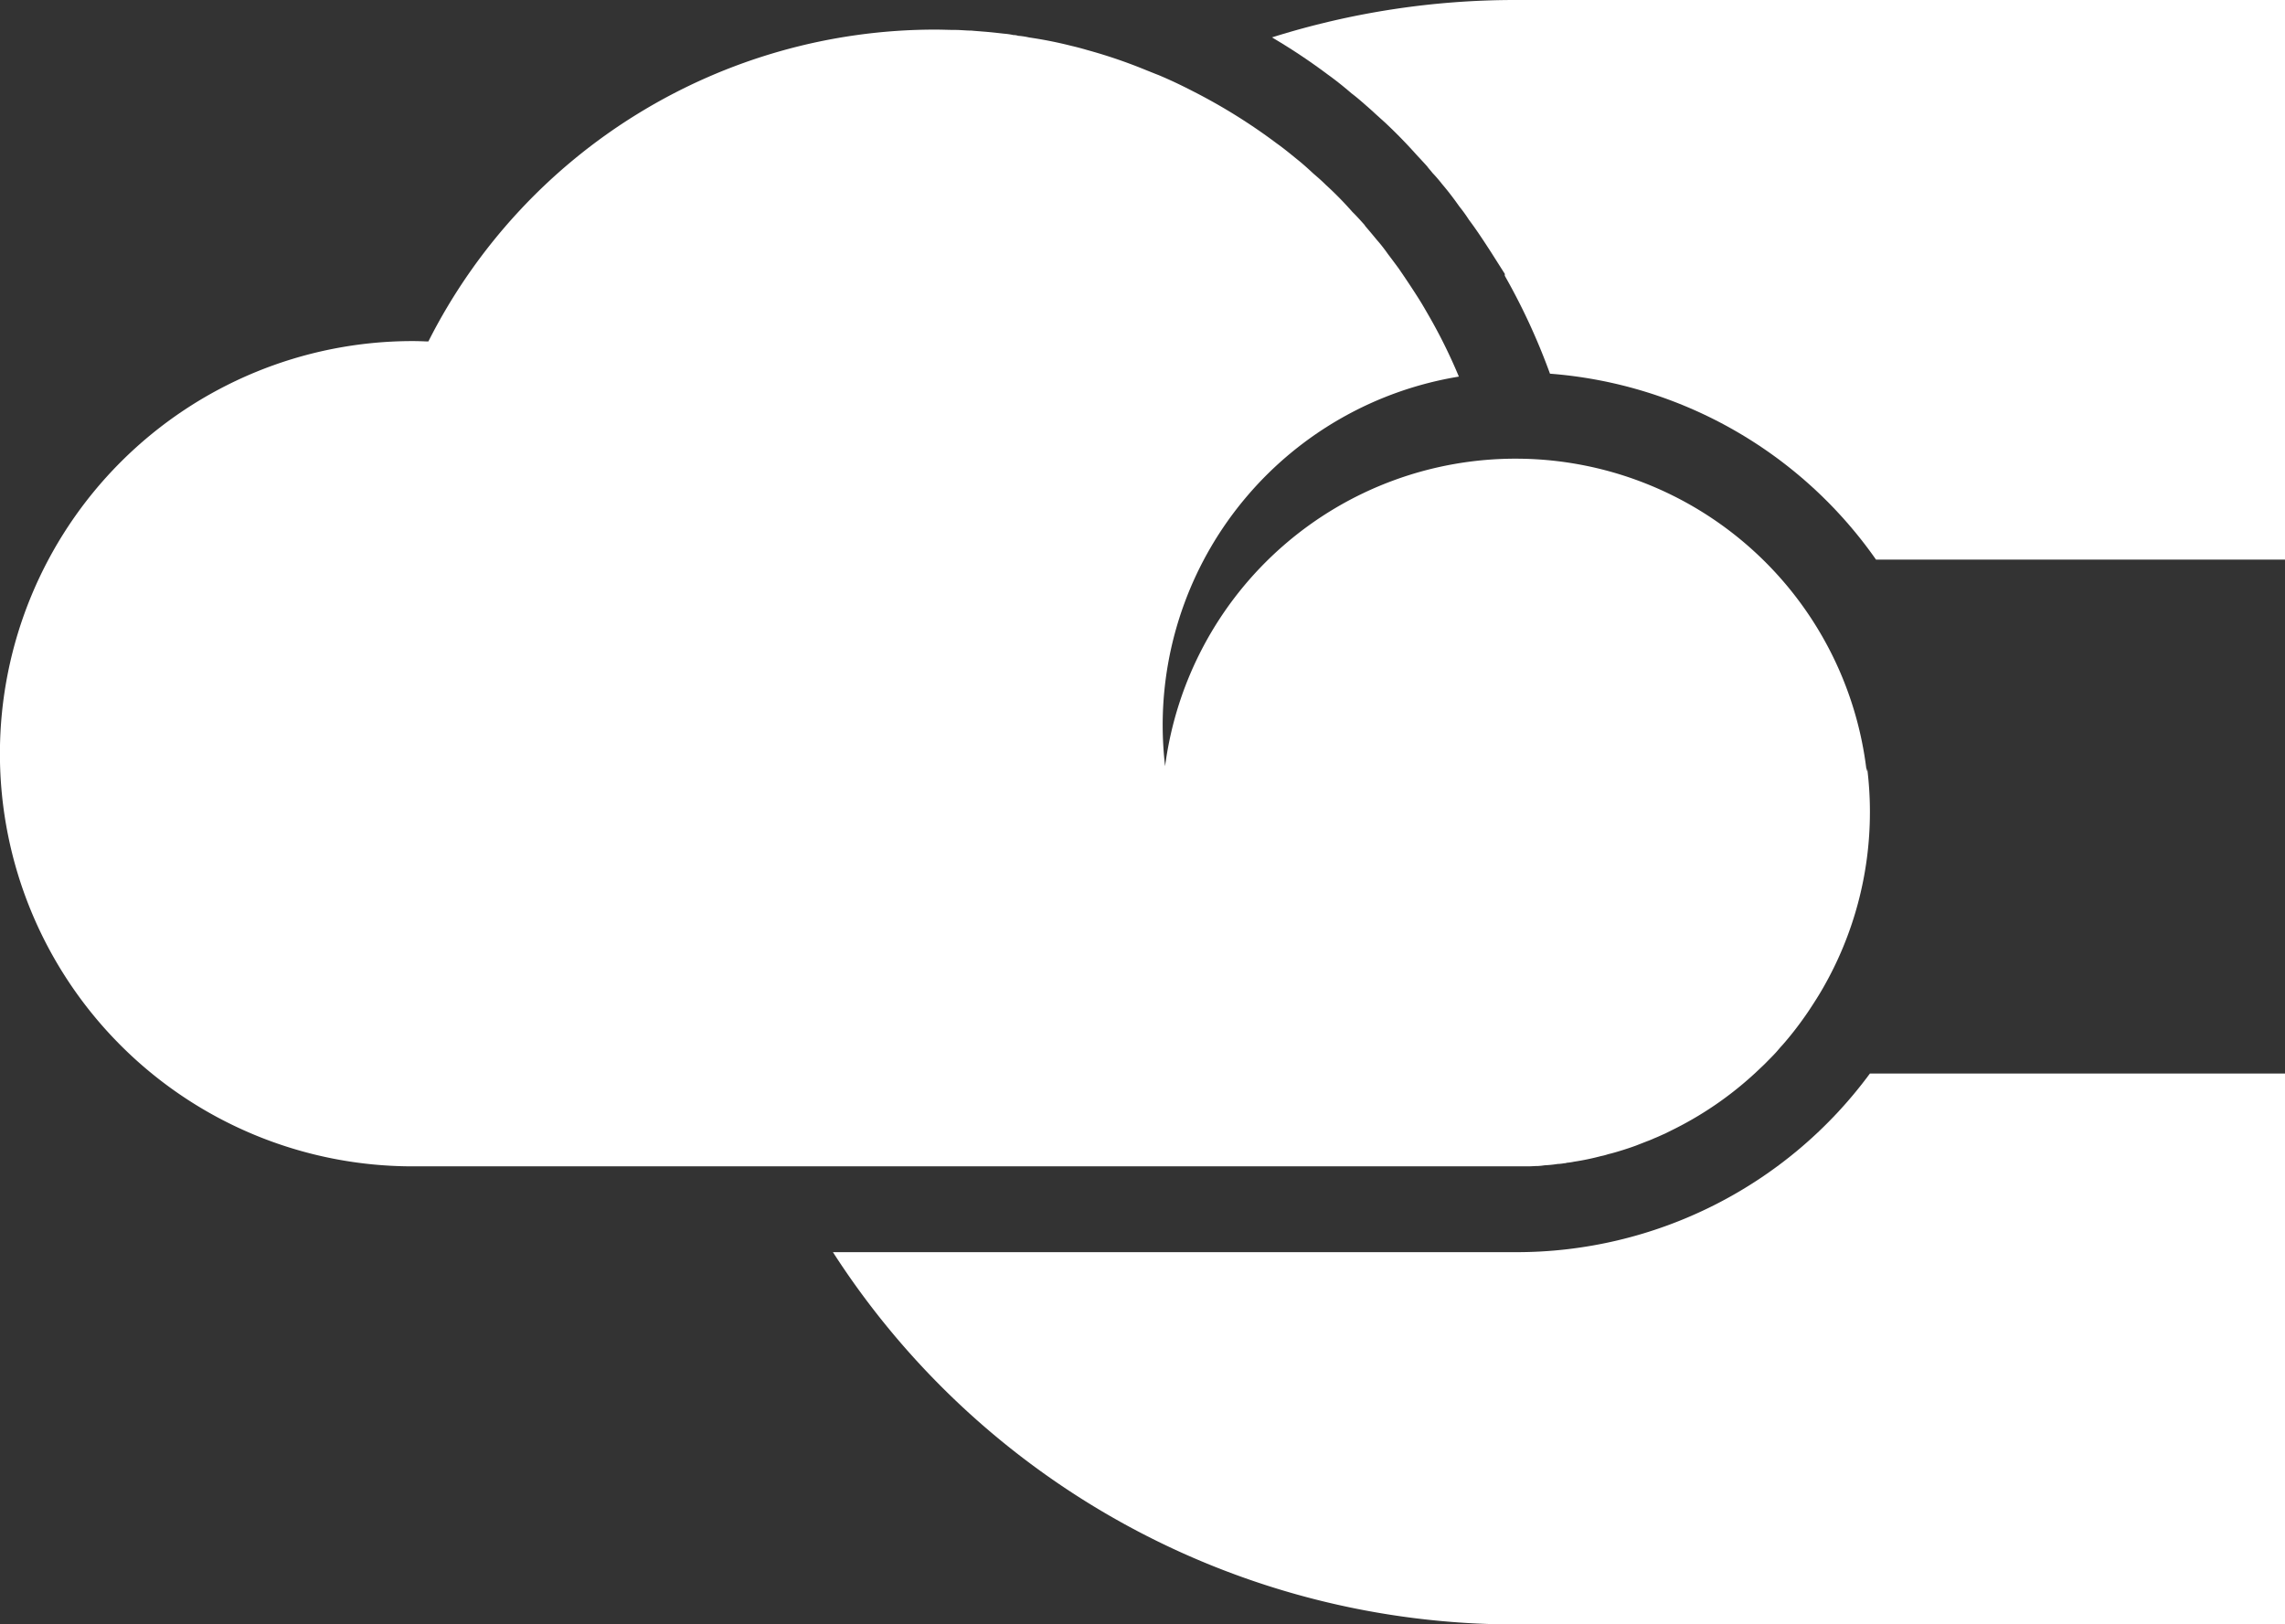 <svg xmlns="http://www.w3.org/2000/svg" viewBox="0 0 548.67 390.1"><rect x="0" y="0" width="548.67" height="390.1" fill="#333333" stroke="none"/><defs><style>.cls-1{fill:#fff;}</style></defs><g id="Layer_2" data-name="Layer 2"><g id="Layer_1-2" data-name="Layer 1"><path class="cls-1" d="M548.67,0V134.38H450.46a105.36,105.36,0,0,0-78.28-44.64,154.25,154.25,0,0,0-10.85-23.51v-.46l-3.21-5.06c-1.78-2.76-3.59-5.52-5.41-7.94a36,36,0,0,0-2.23-3.1l-.6-.83c-1.29-1.82-2.54-3.37-3.56-4.58-.75-.94-1.47-1.81-2.38-2.76-.38-.52-.87-1-1.25-1.55-.94-1.05-1.85-2-2.76-3-2.23-2.49-4.72-5.06-7.4-7.56-1.18-1.06-2.31-2.08-3.25-2.95-1.63-1.43-3.26-2.91-4.73-4-1.89-1.63-3.82-3.18-5.78-4.58a143.82,143.82,0,0,0-13.35-8.88A194.28,194.28,0,0,1,363.9,0Z"/><path class="cls-1" d="M448.22,185.27A84.87,84.87,0,0,0,279.76,184a86,86,0,0,1-.58-9.8A84.84,84.84,0,0,1,350.3,90.44,127.55,127.55,0,0,0,343,75.67c-.74-1.28-1.49-2.6-2.27-3.83v0c-1.56-2.47-3.21-4.94-4.85-7.33-.87-1.19-1.73-2.34-2.64-3.54a38.09,38.09,0,0,0-2.72-3.46c-.9-1.11-1.85-2.22-2.79-3.33,0,0,0-.08,0-.08-1-1.11-1.94-2.18-3-3.21a81.34,81.34,0,0,0-6.38-6.5c-1-1-2-1.86-3-2.72-1.24-1.15-2.55-2.35-3.91-3.42-1.61-1.31-3.21-2.63-4.9-3.83a136.76,136.76,0,0,0-20.25-12.59c-2.63-1.36-5.31-2.63-8.07-3.79-1.07-.41-2.06-.82-3-1.19A121.42,121.42,0,0,0,261,12c-1.28-.38-2.51-.7-3.79-1a98.76,98.76,0,0,0-10.08-2,18.23,18.23,0,0,0-2.68-.41,3.29,3.29,0,0,0-1.11-.17,15.45,15.45,0,0,0-2.22-.33c-1.81-.2-3.58-.41-5.35-.53-.83-.08-1.65-.12-2.47-.21-1.32,0-2.6-.16-3.91-.16-1.57,0-3.13-.08-4.78-.08A136.35,136.35,0,0,0,102.86,82h-.33c-1.16-.05-2.31-.09-3.46-.09a99.09,99.09,0,0,0,0,198.18H363.93c1,0,2,0,2.92,0s1.64-.08,2.43-.08a16,16,0,0,0,1.6-.17,27.66,27.66,0,0,0,3.13-.32,10.2,10.2,0,0,0,1.56-.17,1.88,1.88,0,0,0,.66-.12,12.31,12.31,0,0,0,1.69-.25,60.81,60.81,0,0,0,6.54-1.36,11.4,11.4,0,0,0,1.69-.45c1.11-.25,2.18-.58,3.25-.91s2.31-.74,3.42-1.15l2.55-1c.66-.24,1.28-.49,1.9-.78.86-.33,1.68-.74,2.55-1.11l2.47-1.23a83.72,83.72,0,0,0,20.33-14.41c.62-.58,1.23-1.15,1.77-1.73.7-.7,1.4-1.4,2-2.06s1-1.19,1.56-1.77a79.87,79.87,0,0,0,5.39-6.87c.5-.7.95-1.36,1.4-2.06,1-1.52,2-3.08,2.92-4.69A84.74,84.74,0,0,0,449,195.07a83.19,83.19,0,0,0-.66-10.62A5.69,5.69,0,0,1,448.22,185.27Z"/><path class="cls-1" d="M548.67,257.8V390.1H363.9A194.86,194.86,0,0,1,200,300.7H364a105.34,105.34,0,0,0,85-42.9Z"/></g></g></svg>